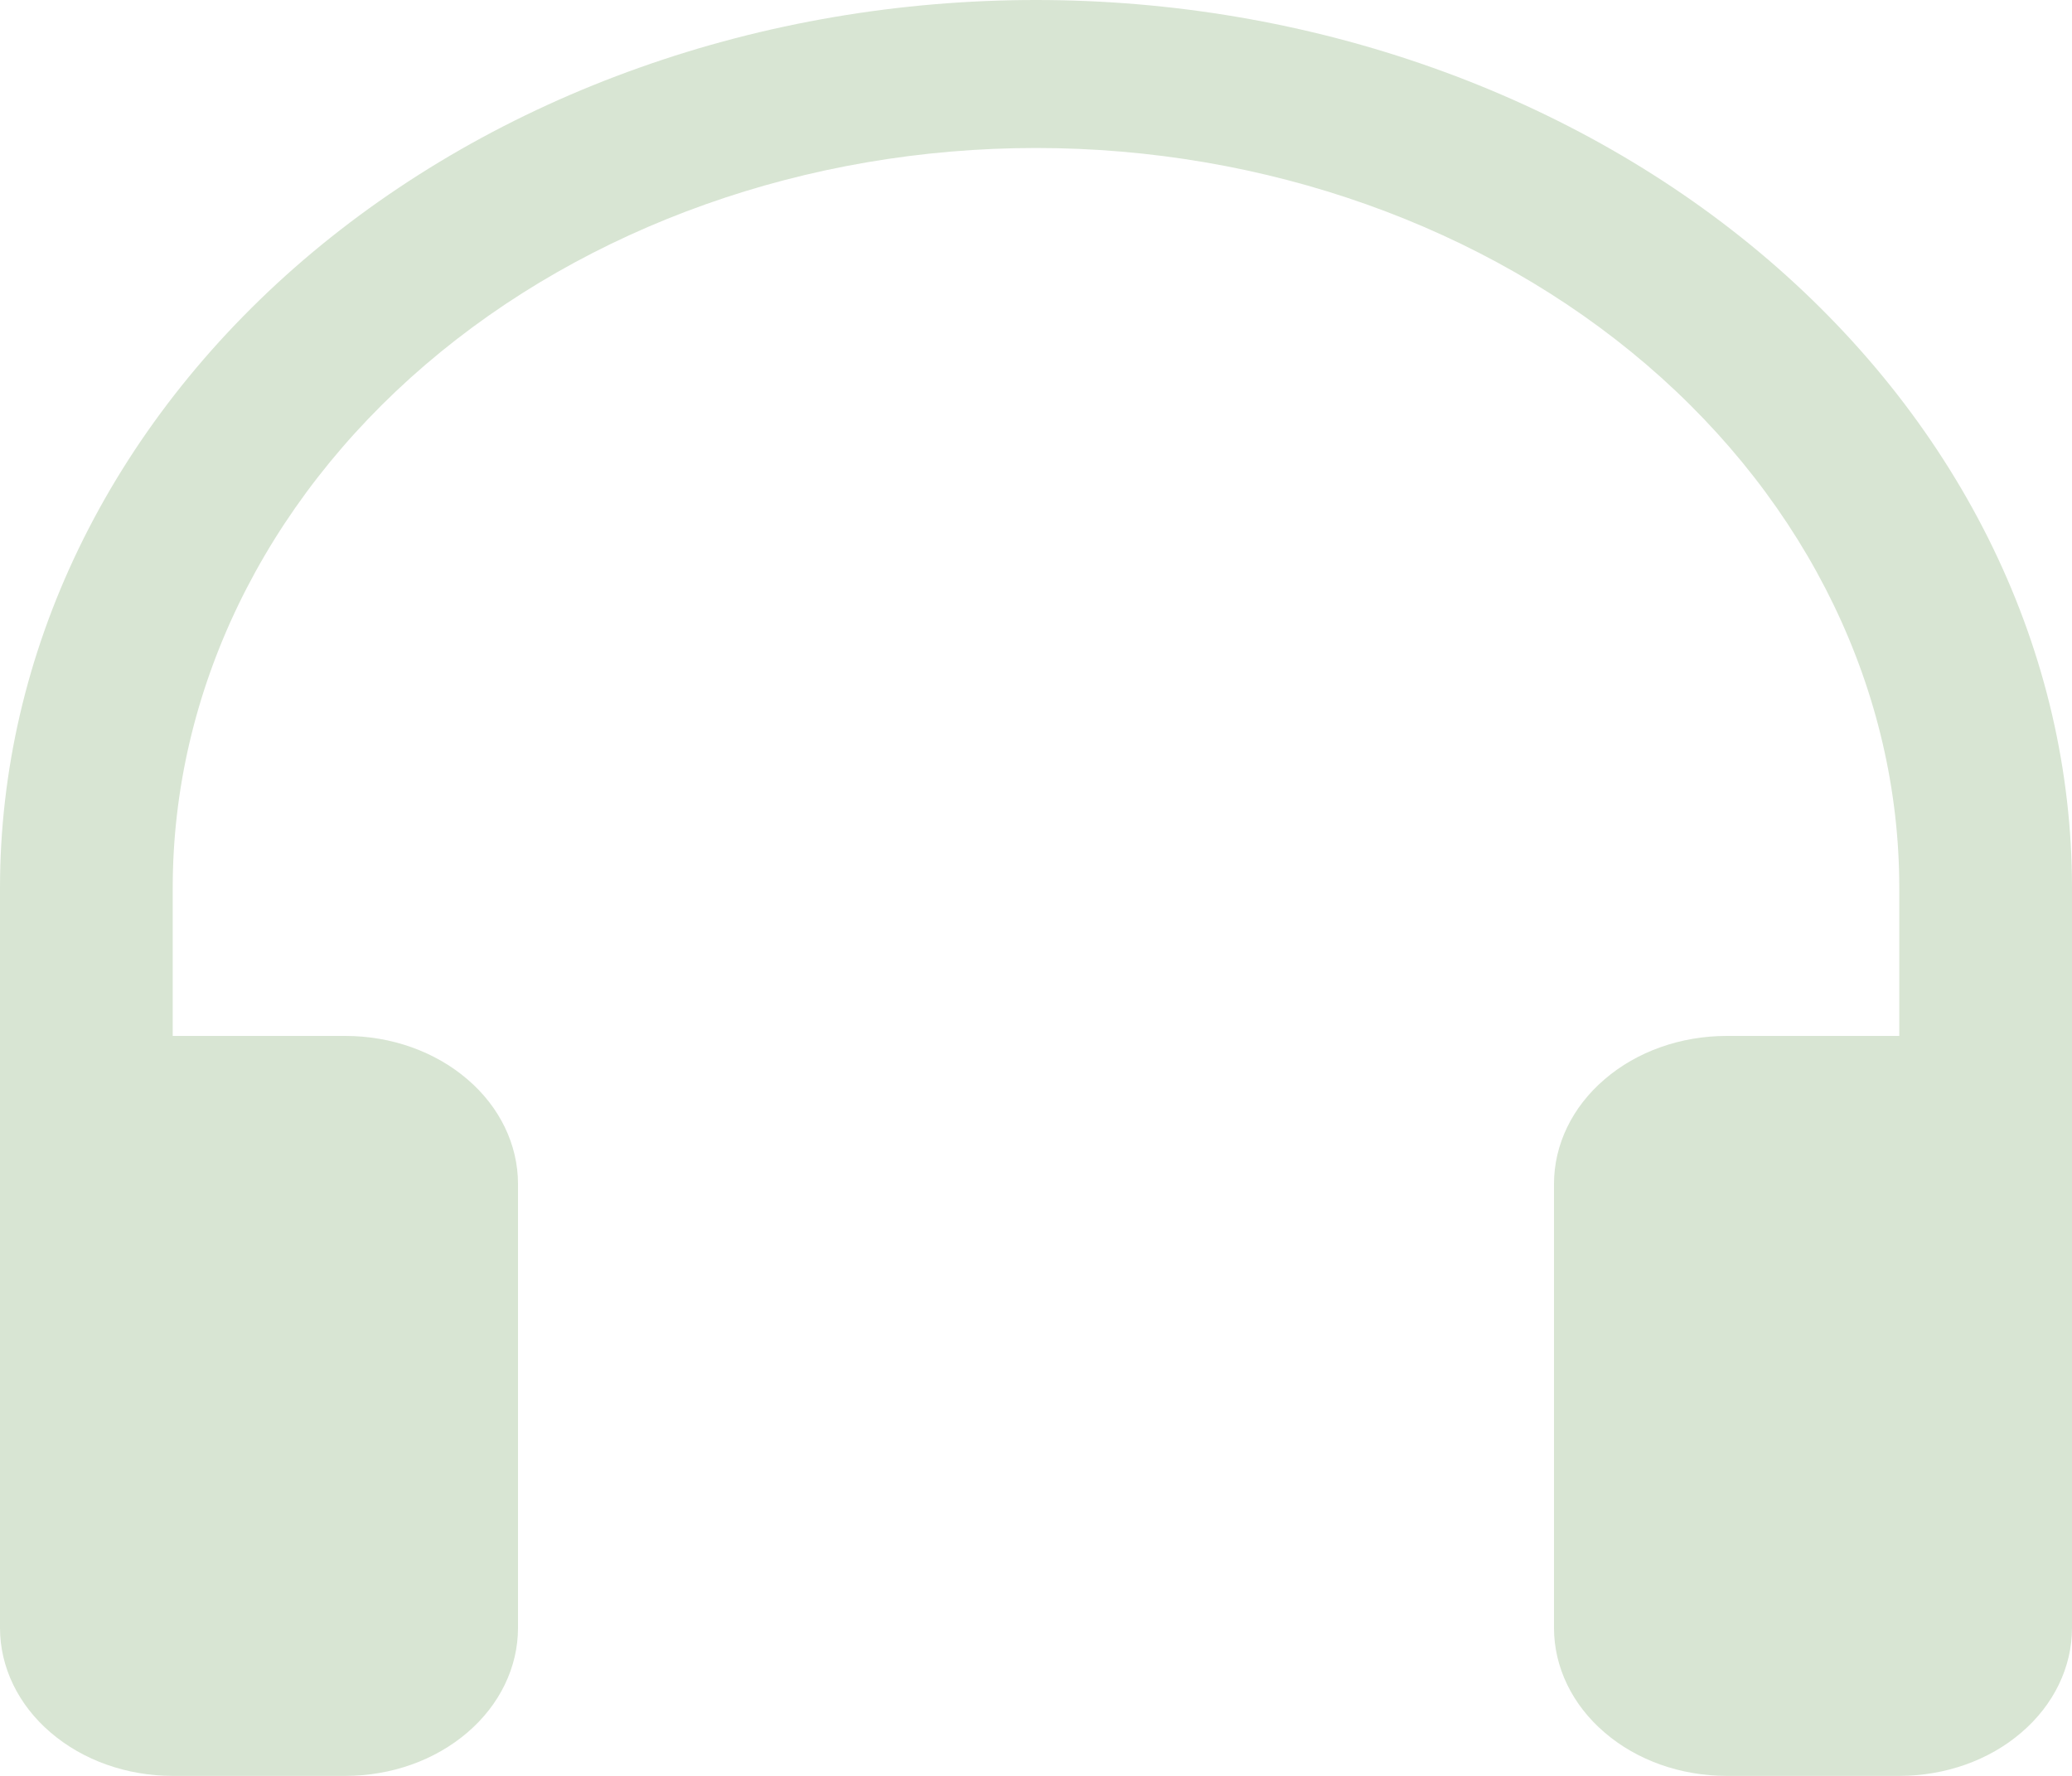 <svg width="14" height="12" viewBox="0 0 14 12" fill="none" xmlns="http://www.w3.org/2000/svg">
<path id="Vector" d="M7 1C5.453 1 3.969 1.527 2.875 2.464C1.781 3.402 1.167 4.674 1.167 6V7H2.333C2.643 7 2.939 7.105 3.158 7.293C3.377 7.48 3.5 7.735 3.5 8V11C3.5 11.265 3.377 11.52 3.158 11.707C2.939 11.895 2.643 12 2.333 12H1.167C0.857 12 0.561 11.895 0.342 11.707C0.123 11.52 0 11.265 0 11V6C-1.36979e-08 5.212 0.181 4.432 0.533 3.704C0.885 2.976 1.4 2.315 2.05 1.757C2.7 1.2 3.472 0.758 4.321 0.457C5.17 0.155 6.081 0 7 0C7.919 0 8.829 0.155 9.679 0.457C10.528 0.758 11.3 1.2 11.95 1.757C12.6 2.315 13.115 2.976 13.467 3.704C13.819 4.432 14 5.212 14 6V11C14 11.265 13.877 11.52 13.658 11.707C13.44 11.895 13.143 12 12.833 12H11.667C11.357 12 11.06 11.895 10.842 11.707C10.623 11.52 10.5 11.265 10.5 11V8C10.5 7.735 10.623 7.48 10.842 7.293C11.06 7.105 11.357 7 11.667 7H12.833V6C12.833 4.674 12.219 3.402 11.125 2.464C10.031 1.527 8.547 1 7 1Z" fill="#D8E5D3"/>
</svg>
